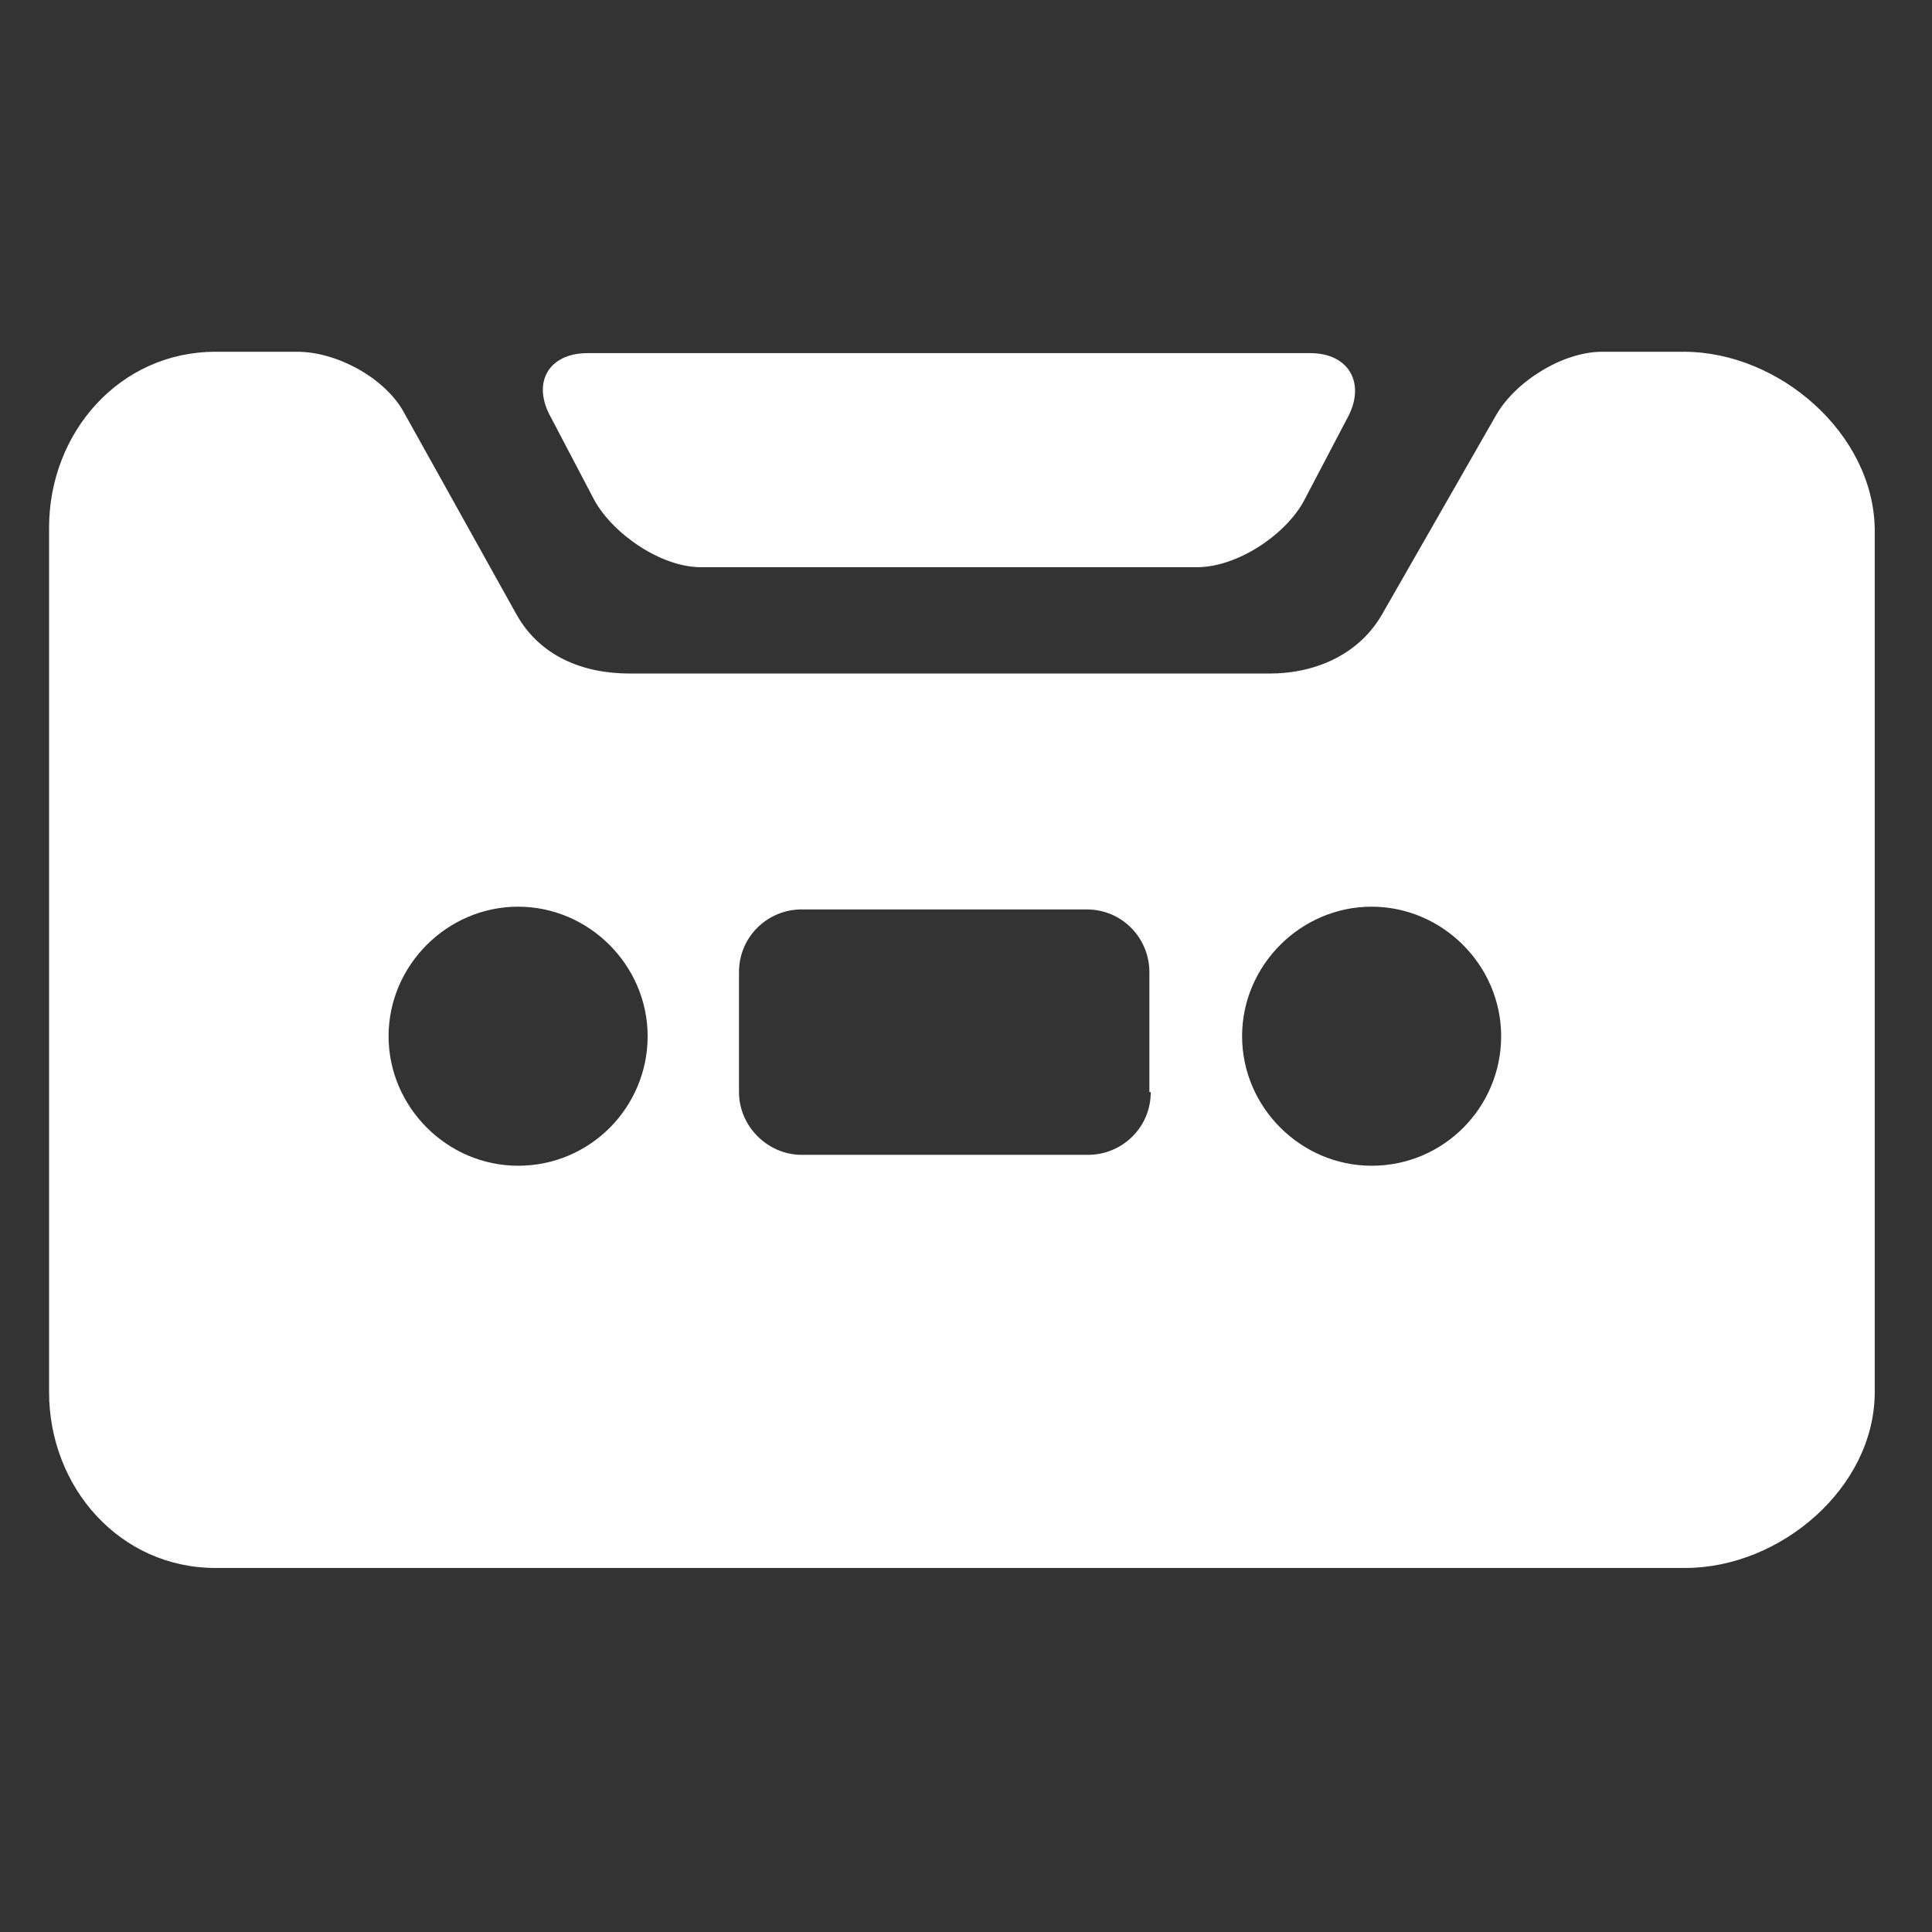 <?xml version="1.0" encoding="utf-8"?>
<!-- Generator: Adobe Illustrator 18.1.1, SVG Export Plug-In . SVG Version: 6.00 Build 0)  -->
<svg version="1.1" id="Capa_1" xmlns="http://www.w3.org/2000/svg" xmlns:xlink="http://www.w3.org/1999/xlink" x="0px" y="0px"
	 viewBox="0 0 141.7 141.7" enable-background="new 0 0 141.7 141.7" xml:space="preserve">
<rect x="0" y="0" width="141.7" height="141.7" fill="#333333" stroke="none"/>
<g>
	<g>
		<path fill="#FFFFFF" d="M123.5,25.8h-6c-2.9,0-6.4,2.2-7.8,4.7L101.4,45c-1.7,3-4.9,4.4-8.3,4.4H46.2c-3.5,0-6.6-1.3-8.3-4.3
			l-8.3-14.9c-1.4-2.5-4.9-4.4-7.8-4.4h-6c-7,0-12.2,5.9-12.2,12.9v63.4c0,7,5.2,12.9,12.2,12.9h107.8c7,0,13.9-5.9,13.9-12.9V38.8
			C137.4,31.8,130.5,25.8,123.5,25.8z M38,85.5c-5.2,0-9.5-4.3-9.5-9.5c0-5.2,4.3-9.5,9.5-9.5s9.5,4.3,9.5,9.5S43.3,85.5,38,85.5z
			 M84.4,80.1c0,2.6-2.1,4.6-4.6,4.6H58.8c-2.5,0-4.6-2.1-4.6-4.6v-8.8c0-2.6,2.1-4.6,4.6-4.6h20.9c2.6,0,4.6,2.1,4.6,4.6V80.1z
			 M100.6,85.5c-5.2,0-9.5-4.3-9.5-9.5c0-5.2,4.3-9.5,9.5-9.5c5.2,0,9.5,4.3,9.5,9.5S105.9,85.5,100.6,85.5z"/>
		<path fill="#FFFFFF" d="M43.6,36.7c1.4,2.5,4.9,4.9,7.8,4.9h36.4c2.9,0,6.4-2.3,7.8-4.8l3.2-6.1c1.4-2.5,0.2-4.8-2.7-4.8h-53
			c-2.9,0-4.1,2.2-2.7,4.7L43.6,36.7z"/>
	</g>
</g>
</svg>

